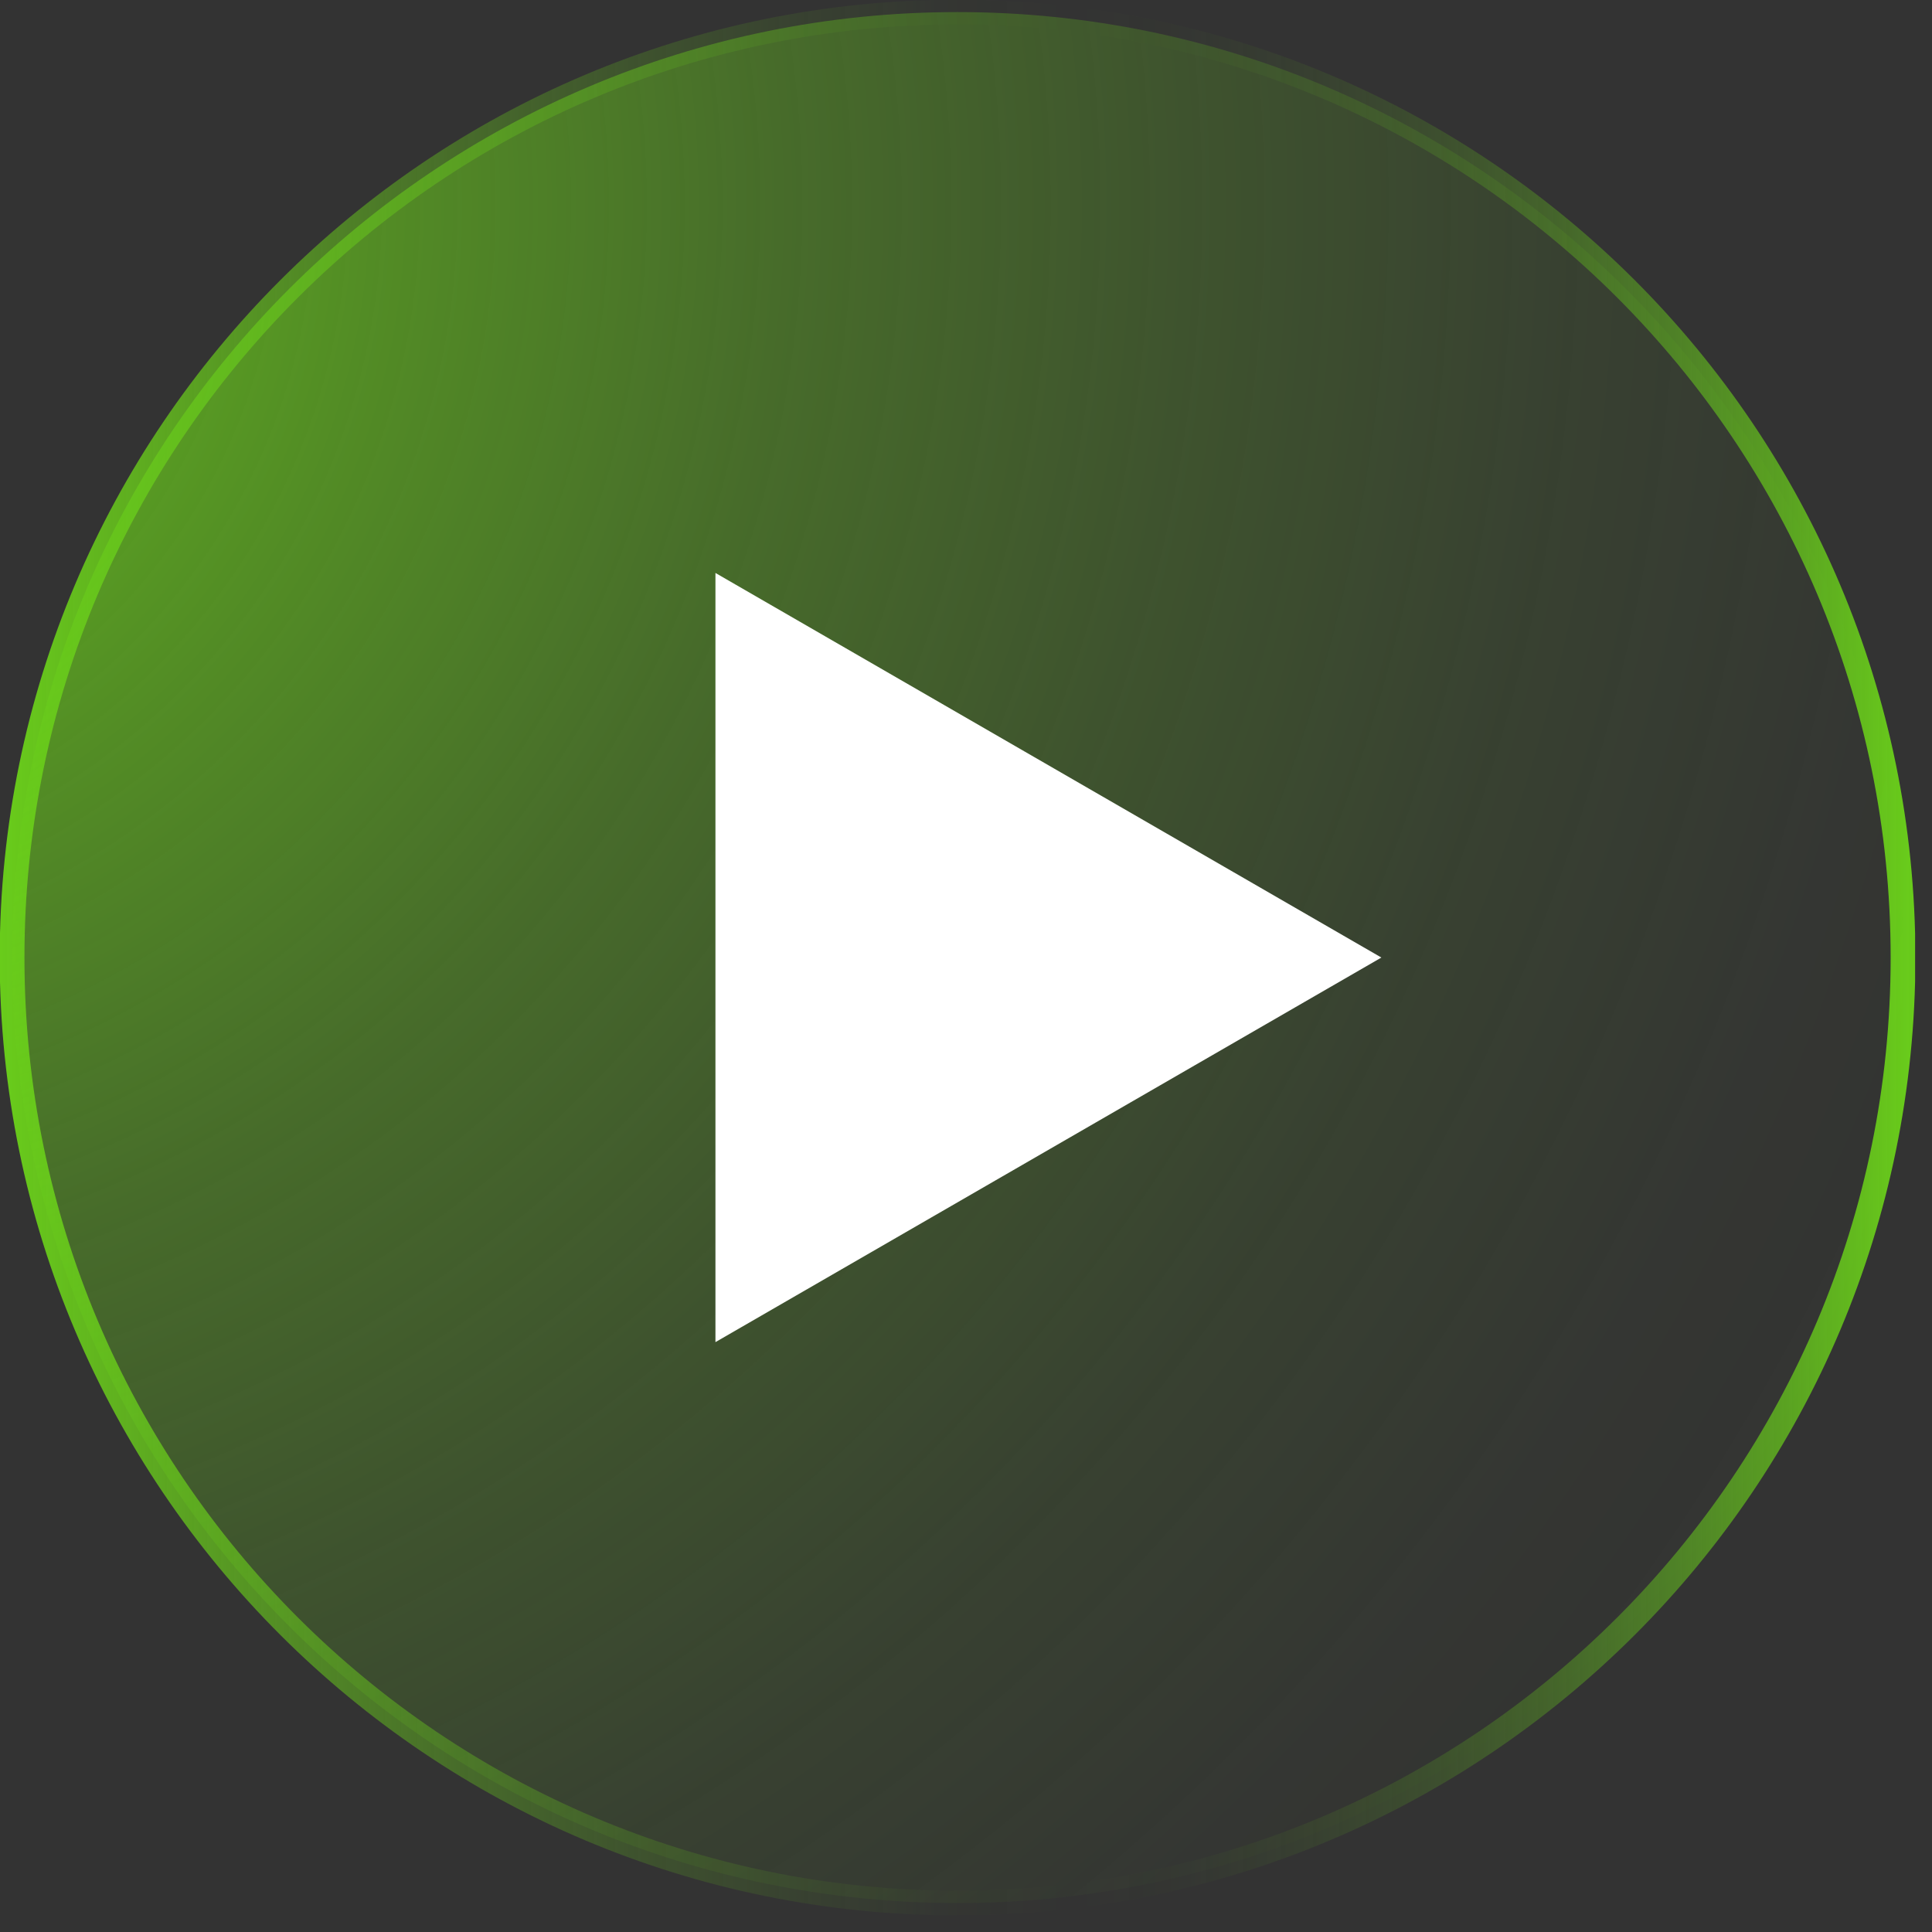 <svg width="32" height="32" viewBox="0 0 32 32" fill="none" xmlns="http://www.w3.org/2000/svg">
<rect x="0" y="0" width="32" height="32" fill="#333333" stroke="none"/>
<g clip-path="url(#clip0_1107_794)">
<path d="M15.86 31.52C24.509 31.52 31.52 24.509 31.52 15.86C31.52 7.211 24.509 0.2 15.86 0.2C7.211 0.2 0.2 7.211 0.2 15.86C0.2 24.509 7.211 31.52 15.86 31.52Z" stroke="url(#paint0_linear_1107_794)" stroke-width="0.41" stroke-miterlimit="10"/>
<path d="M15.86 31.52C24.509 31.52 31.52 24.509 31.52 15.86C31.52 7.211 24.509 0.2 15.86 0.2C7.211 0.2 0.2 7.211 0.2 15.86C0.2 24.509 7.211 31.52 15.86 31.52Z" fill="url(#paint1_radial_1107_794)"/>
<path d="M22.88 15.86L11.85 9.49V22.23L22.88 15.86Z" fill="white"/>
</g>
<defs>
<linearGradient id="paint0_linear_1107_794" x1="0" y1="15.86" x2="31.72" y2="15.86" gradientUnits="userSpaceOnUse">
<stop stop-color="#69CC1B"/>
<stop offset="0.06" stop-color="#69CC1B" stop-opacity="0.83"/>
<stop offset="0.15" stop-color="#69CC1B" stop-opacity="0.58"/>
<stop offset="0.24" stop-color="#69CC1B" stop-opacity="0.37"/>
<stop offset="0.33" stop-color="#69CC1B" stop-opacity="0.21"/>
<stop offset="0.42" stop-color="#69CC1B" stop-opacity="0.09"/>
<stop offset="0.49" stop-color="#69CC1B" stop-opacity="0.02"/>
<stop offset="0.56" stop-color="#69CC1B" stop-opacity="0"/>
<stop offset="0.62" stop-color="#69CC1B" stop-opacity="0.02"/>
<stop offset="0.68" stop-color="#69CC1B" stop-opacity="0.08"/>
<stop offset="0.75" stop-color="#69CC1B" stop-opacity="0.18"/>
<stop offset="0.81" stop-color="#69CC1B" stop-opacity="0.32"/>
<stop offset="0.87" stop-color="#69CC1B" stop-opacity="0.49"/>
<stop offset="0.93" stop-color="#69CC1B" stop-opacity="0.71"/>
<stop offset="0.99" stop-color="#69CC1B" stop-opacity="0.97"/>
<stop offset="1" stop-color="#69CC1B"/>
</linearGradient>
<radialGradient id="paint1_radial_1107_794" cx="0" cy="0" r="1" gradientUnits="userSpaceOnUse" gradientTransform="translate(-5.33 3.23) scale(42.51)">
<stop stop-color="#69CC1B"/>
<stop offset="0.1" stop-color="#69CC1B" stop-opacity="0.83"/>
<stop offset="0.27" stop-color="#69CC1B" stop-opacity="0.58"/>
<stop offset="0.43" stop-color="#69CC1B" stop-opacity="0.37"/>
<stop offset="0.59" stop-color="#69CC1B" stop-opacity="0.21"/>
<stop offset="0.74" stop-color="#69CC1B" stop-opacity="0.09"/>
<stop offset="0.88" stop-color="#69CC1B" stop-opacity="0.02"/>
<stop offset="1" stop-color="#69CC1B" stop-opacity="0"/>
</radialGradient>
<clipPath id="clip0_1107_794">
<rect width="31.72" height="31.72" fill="white"/>
</clipPath>
</defs>
</svg>
